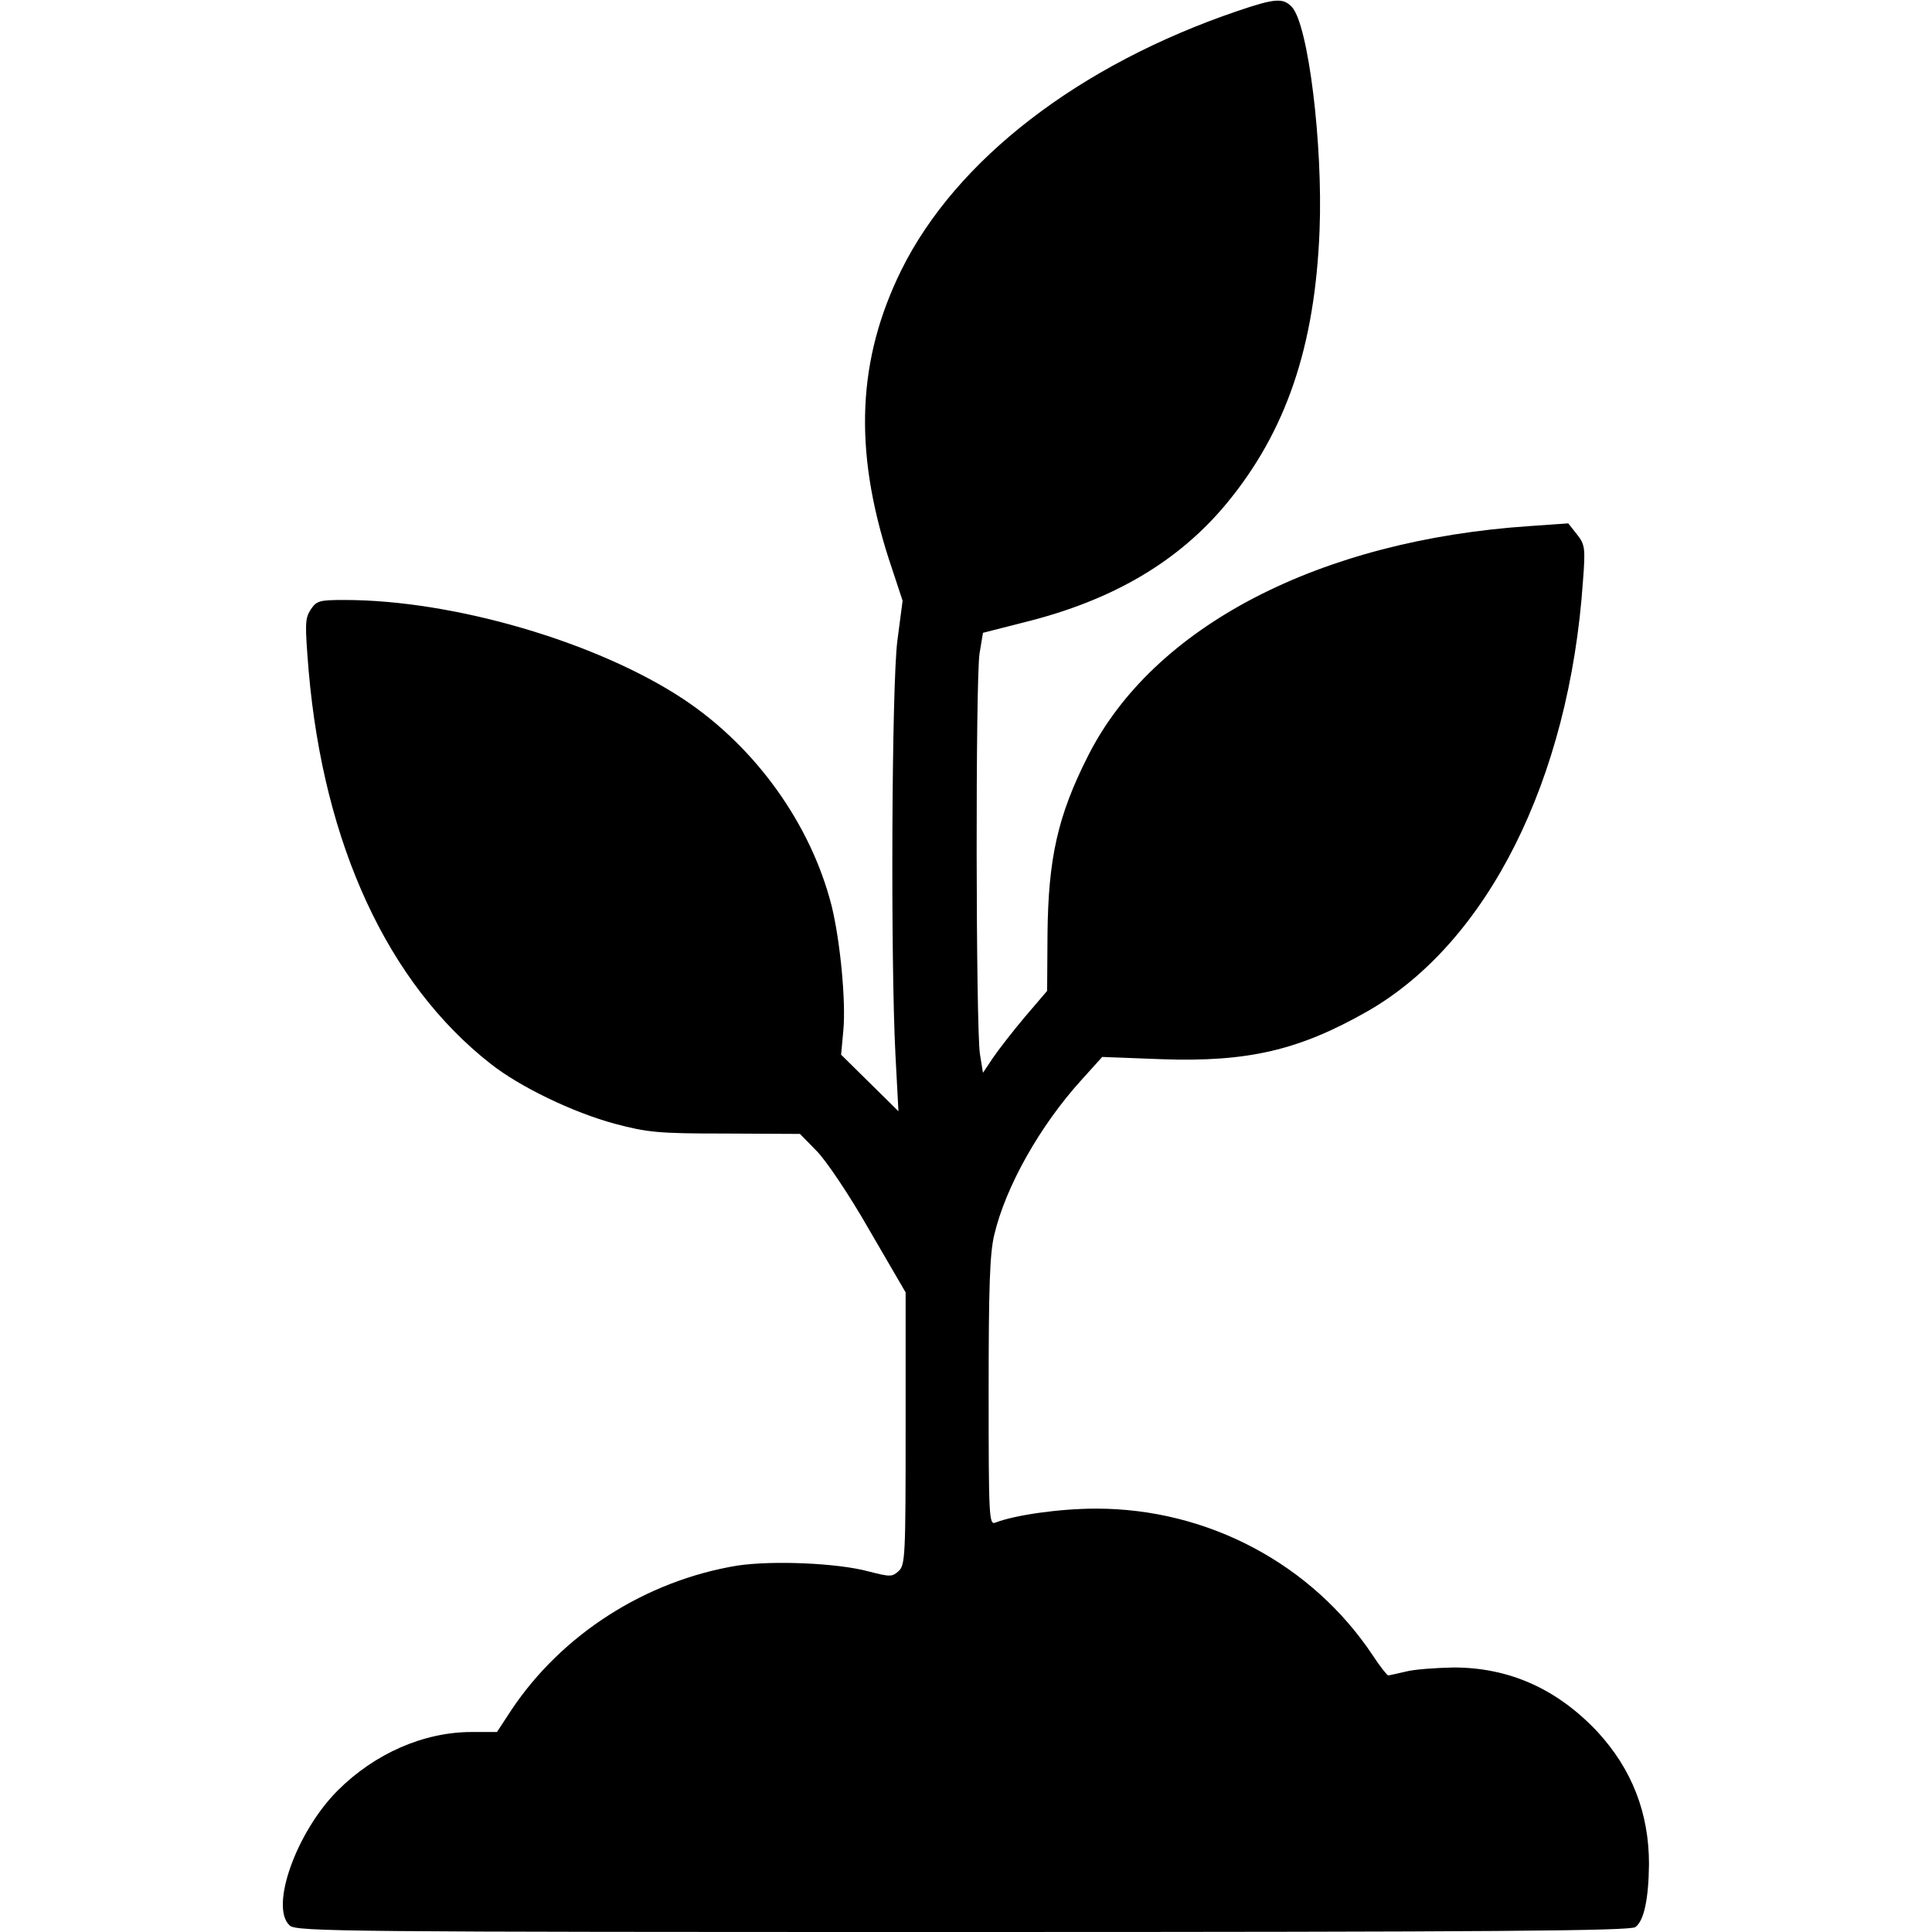 <?xml version="1.0" encoding="UTF-8" standalone="no"?> <svg xmlns="http://www.w3.org/2000/svg" version="1.0" width="512pt" height="512pt" viewBox="0 0 512 512" preserveAspectRatio="xMidYMid meet"><g transform="translate(0,512) scale(0.1,-0.1)" fill="#000000" stroke="none"><path d="M3280 5091 c-421 -143 -746 -394 -891 -686 -117 -237 -127 -475 -34 -765 l37 -112 -14 -107 c-15 -120 -18 -844 -5 -1096 l8 -150 -76 75 -76 75 6 65 c7 75 -8 235 -31 329 -55 217 -202 422 -394 549 -229 151 -608 262 -897 262 -67 0 -74 -2 -90 -26 -15 -24 -15 -38 -5 -162 40 -461 210 -828 482 -1041 77 -61 218 -129 329 -159 87 -23 114 -26 293 -26 l198 -1 44 -45 c25 -25 87 -117 140 -210 l96 -165 0 -361 c0 -339 -1 -362 -19 -378 -17 -15 -22 -15 -77 -1 -83 23 -257 30 -350 16 -243 -40 -465 -182 -599 -383 l-38 -58 -67 0 c-127 0 -257 -57 -355 -155 -110 -110 -181 -310 -127 -358 17 -16 155 -17 1783 -17 1416 0 1769 3 1783 13 23 17 35 75 36 167 0 135 -45 251 -136 350 -107 114 -234 171 -382 171 -48 -1 -105 -5 -127 -11 -22 -5 -43 -10 -46 -10 -3 0 -22 24 -41 53 -161 242 -437 389 -733 389 -97 0 -215 -17 -267 -37 -17 -7 -18 14 -18 346 0 279 3 368 15 417 30 127 121 289 231 410 l55 61 157 -6 c230 -8 365 24 546 127 318 182 535 614 571 1140 7 89 5 97 -16 124 l-23 29 -100 -7 c-559 -37 -1000 -266 -1173 -610 -80 -158 -105 -271 -107 -471 l-1 -151 -59 -69 c-32 -38 -70 -87 -85 -109 l-26 -39 -8 49 c-11 69 -12 997 -1 1063 l9 54 110 28 c234 58 408 161 535 314 158 191 235 416 247 725 9 229 -30 544 -73 591 -23 25 -44 24 -144 -10z"></path></g></svg> 